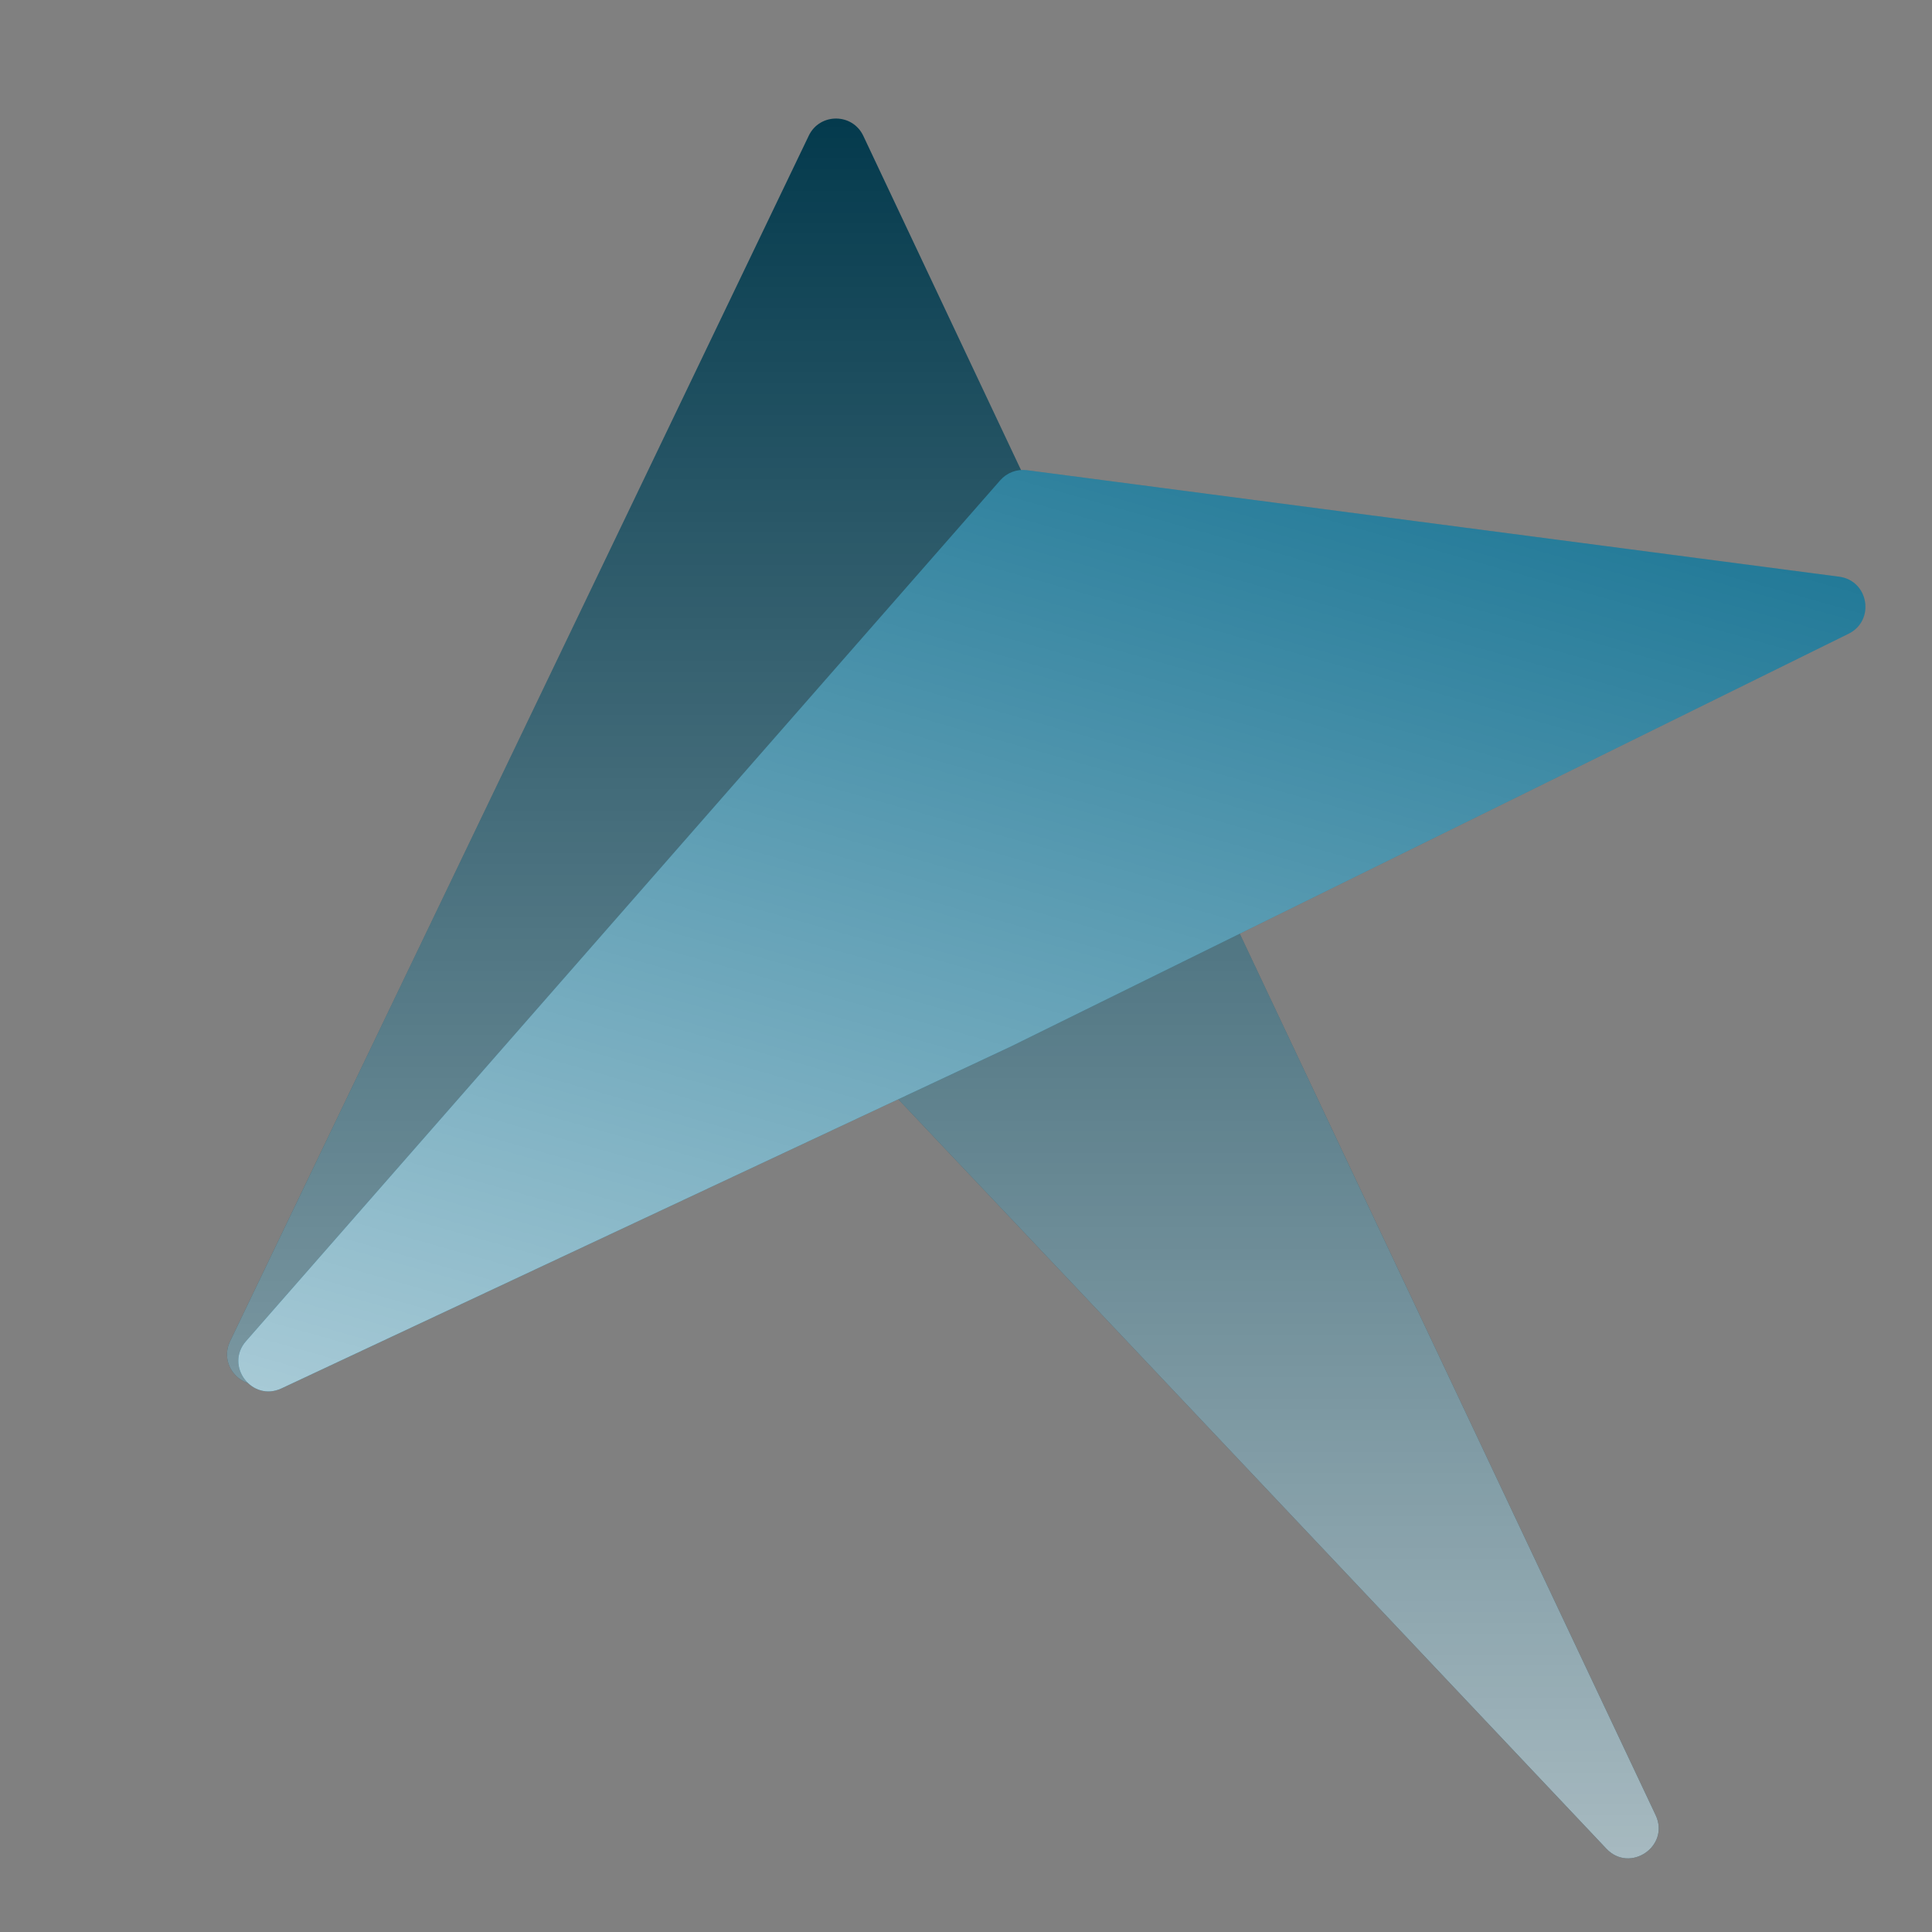 <?xml version="1.0" encoding="UTF-8"?>
<svg xmlns="http://www.w3.org/2000/svg" width="64" height="64" viewBox="0 0 64 64" fill="none" style="scroll-behavior: auto !important;">
  <rect x="0" y="0" width="64" height="64" fill="#808080" stroke="none"/>
  <path d="M26.792 4.494L7.622 44.431C7.208 45.294 8.127 46.19 8.98 45.754L28.26 35.877C28.656 35.675 29.138 35.757 29.443 36.081L53.213 61.24C53.994 62.067 55.33 61.155 54.844 60.126L28.598 4.5C28.239 3.739 27.156 3.735 26.792 4.494Z" fill="#00374A"/>
  <path d="M26.792 4.494L7.622 44.431C7.208 45.294 8.127 46.19 8.98 45.754L28.26 35.877C28.656 35.675 29.138 35.757 29.443 36.081L53.213 61.24C53.994 62.067 55.33 61.155 54.844 60.126L28.598 4.5C28.239 3.739 27.156 3.735 26.792 4.494Z" fill="url(#paint0_linear_3578_2134)" fill-opacity="0.7" style="mix-blend-mode:overlay"/>
  <path d="M34.017 15.576L60.924 19.104C61.905 19.233 62.123 20.555 61.236 20.993L33.487 34.666L9.325 45.992C8.345 46.451 7.435 45.242 8.149 44.427L33.135 15.909C33.355 15.658 33.686 15.533 34.017 15.576Z" fill="#006588"/>
  <path d="M34.017 15.576L60.924 19.104C61.905 19.233 62.123 20.555 61.236 20.993L33.487 34.666L9.325 45.992C8.345 46.451 7.435 45.242 8.149 44.427L33.135 15.909C33.355 15.658 33.686 15.533 34.017 15.576Z" fill="url(#paint1_linear_3578_2134)" fill-opacity="0.7" style="mix-blend-mode:overlay"/>
  <defs>
    <linearGradient id="paint0_linear_3578_2134" x1="31.262" y1="2.6" x2="31.262" y2="65.8" gradientUnits="userSpaceOnUse">
      <stop stop-color="white" stop-opacity="0"/>
      <stop offset="1" stop-color="white"/>
    </linearGradient>
    <linearGradient id="paint1_linear_3578_2134" x1="46.227" y1="4.178" x2="31.557" y2="56.152" gradientUnits="userSpaceOnUse">
      <stop stop-color="white" stop-opacity="0"/>
      <stop offset="1" stop-color="white"/>
    </linearGradient>
  </defs>
</svg>